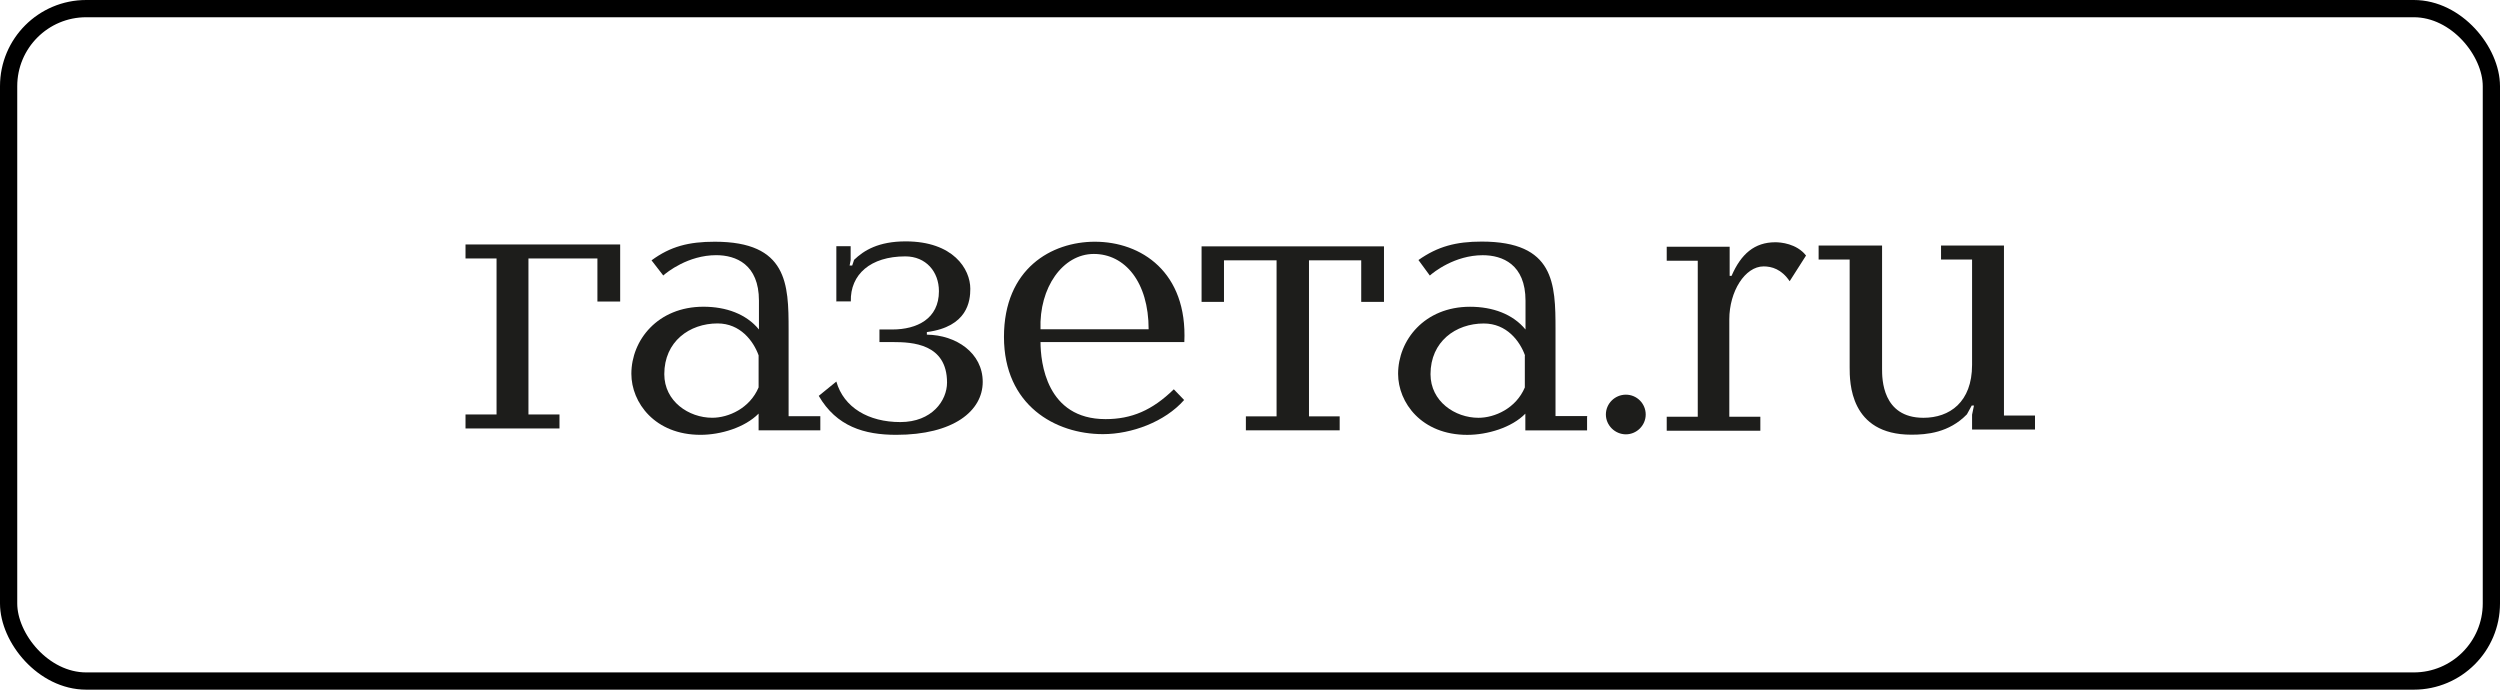 <?xml version="1.0" encoding="UTF-8"?> <svg xmlns="http://www.w3.org/2000/svg" width="145" height="40" viewBox="0 0 145 40" fill="none"><g clip-path="url(#clip0_2013_6009)"><path d="M27 14.18V14.99H28.8V24.04H27V24.85H32.45V24.04H30.65V14.99H34.65V17.49H35.97V14.18H27Z" fill="#1D1D1B"></path><path d="M43.999 20.61C43.699 19.779 42.939 18.759 41.619 18.759C39.989 18.759 38.529 19.809 38.529 21.7C38.529 23.279 39.949 24.23 41.309 24.23C42.259 24.23 43.489 23.68 43.999 22.47V20.619V20.61ZM47.579 24.149V24.959H43.999V23.989C43.199 24.799 41.799 25.22 40.629 25.22C37.979 25.22 36.619 23.349 36.619 21.68C36.619 19.73 38.149 17.79 40.799 17.79C42.109 17.79 43.279 18.209 44.019 19.11V17.439C44.019 15.329 42.679 14.8 41.539 14.8C39.909 14.8 38.679 15.79 38.469 15.979L37.789 15.1C38.889 14.29 39.949 14.02 41.459 14.02C45.679 14.02 45.739 16.48 45.739 19.11V24.14H47.579V24.16V24.149Z" fill="#1D1D1B"></path><path d="M48.508 17.49V14.28H49.338V15.09L49.278 15.4H49.428L49.538 15.07C50.108 14.52 50.958 14 52.528 14C55.288 14 56.278 15.6 56.278 16.75C56.278 17.45 56.128 18.95 53.758 19.26V19.41C55.458 19.43 56.998 20.47 56.998 22.15C56.998 23.83 55.308 25.22 51.978 25.22C50.138 25.22 48.518 24.74 47.488 22.96L48.508 22.13C48.938 23.64 50.378 24.48 52.218 24.48C54.058 24.48 54.928 23.23 54.928 22.19C54.928 19.93 52.908 19.84 51.788 19.84H51.008V19.11H51.748C53.188 19.11 54.458 18.49 54.458 16.89C54.458 15.75 53.698 14.87 52.508 14.87C50.488 14.87 49.308 15.92 49.348 17.48H48.498V17.5L48.508 17.49Z" fill="#1D1D1B"></path><path d="M66.621 19.099C66.621 16.349 65.24 14.729 63.441 14.729C61.641 14.729 60.261 16.68 60.35 19.099H66.621ZM60.35 19.829C60.35 21.02 60.691 24.309 64.121 24.309C65.63 24.309 66.831 23.799 68.081 22.579L68.68 23.2C67.561 24.47 65.63 25.18 63.971 25.18C61.211 25.18 58.23 23.509 58.23 19.54C58.23 15.569 61.001 14.02 63.501 14.02C66.191 14.02 68.88 15.78 68.691 19.84H60.361L60.35 19.829Z" fill="#1D1D1B"></path><path d="M69.691 14.289V17.509H70.991V15.099H74.041V24.149H72.261V24.959H77.701V24.149H75.921V15.099H78.951V17.509H80.271V14.289H69.691Z" fill="#1D1D1B"></path><path d="M88.45 20.612C88.15 19.782 87.39 18.762 86.06 18.762C84.43 18.762 82.97 19.812 82.97 21.702C82.97 23.282 84.39 24.232 85.75 24.232C86.7 24.232 87.93 23.682 88.44 22.472V20.622L88.45 20.612ZM92.05 24.152V24.962H88.47V23.992C87.68 24.802 86.27 25.222 85.1 25.222C82.45 25.222 81.09 23.352 81.09 21.682C81.09 19.732 82.62 17.792 85.26 17.792C86.57 17.792 87.74 18.212 88.48 19.112V17.442C88.48 15.332 87.14 14.802 86 14.802C84.37 14.802 83.14 15.792 82.93 15.982L82.27 15.082C83.39 14.292 84.45 14.012 85.94 14.012C90.16 14.012 90.22 16.452 90.22 19.102V24.132H92.06V24.172L92.05 24.152Z" fill="#1D1D1B"></path><path d="M100.32 14.311V16.001H100.43C100.98 14.731 101.76 14.051 102.97 14.051C103.27 14.051 104.2 14.121 104.75 14.821L103.8 16.311C103.33 15.611 102.76 15.451 102.29 15.451C101.21 15.451 100.3 16.901 100.3 18.521V24.171H102.1V24.981H96.67V24.171H98.47V15.121H96.67V14.311H100.32Z" fill="#1D1D1B"></path><path d="M109.16 14.242V21.402C109.16 21.952 109.16 24.232 111.56 24.232C113.07 24.232 114.38 23.332 114.38 21.162V15.052H112.58V14.242H116.23V24.102H118.03V24.912H114.38V24.052L114.49 23.522H114.36L114.08 24.032C113.04 25.102 111.75 25.212 110.86 25.212C107.28 25.212 107.28 22.162 107.28 21.302V15.052H105.48V14.242H109.15H109.16Z" fill="#1D1D1B"></path><path d="M94.301 22.891C94.941 22.891 95.451 23.411 95.451 24.041C95.451 24.671 94.931 25.191 94.301 25.191C93.671 25.191 93.141 24.671 93.141 24.041C93.141 23.411 93.661 22.891 94.301 22.891Z" fill="#1D1D1B"></path></g><rect x="0.5" y="0.5" width="144" height="39" rx="4.5" stroke="black"></rect><defs><clipPath id="clip0_2013_6009"><rect width="91.04" height="11.22" fill="white" transform="translate(27 14)"></rect></clipPath></defs></svg> 